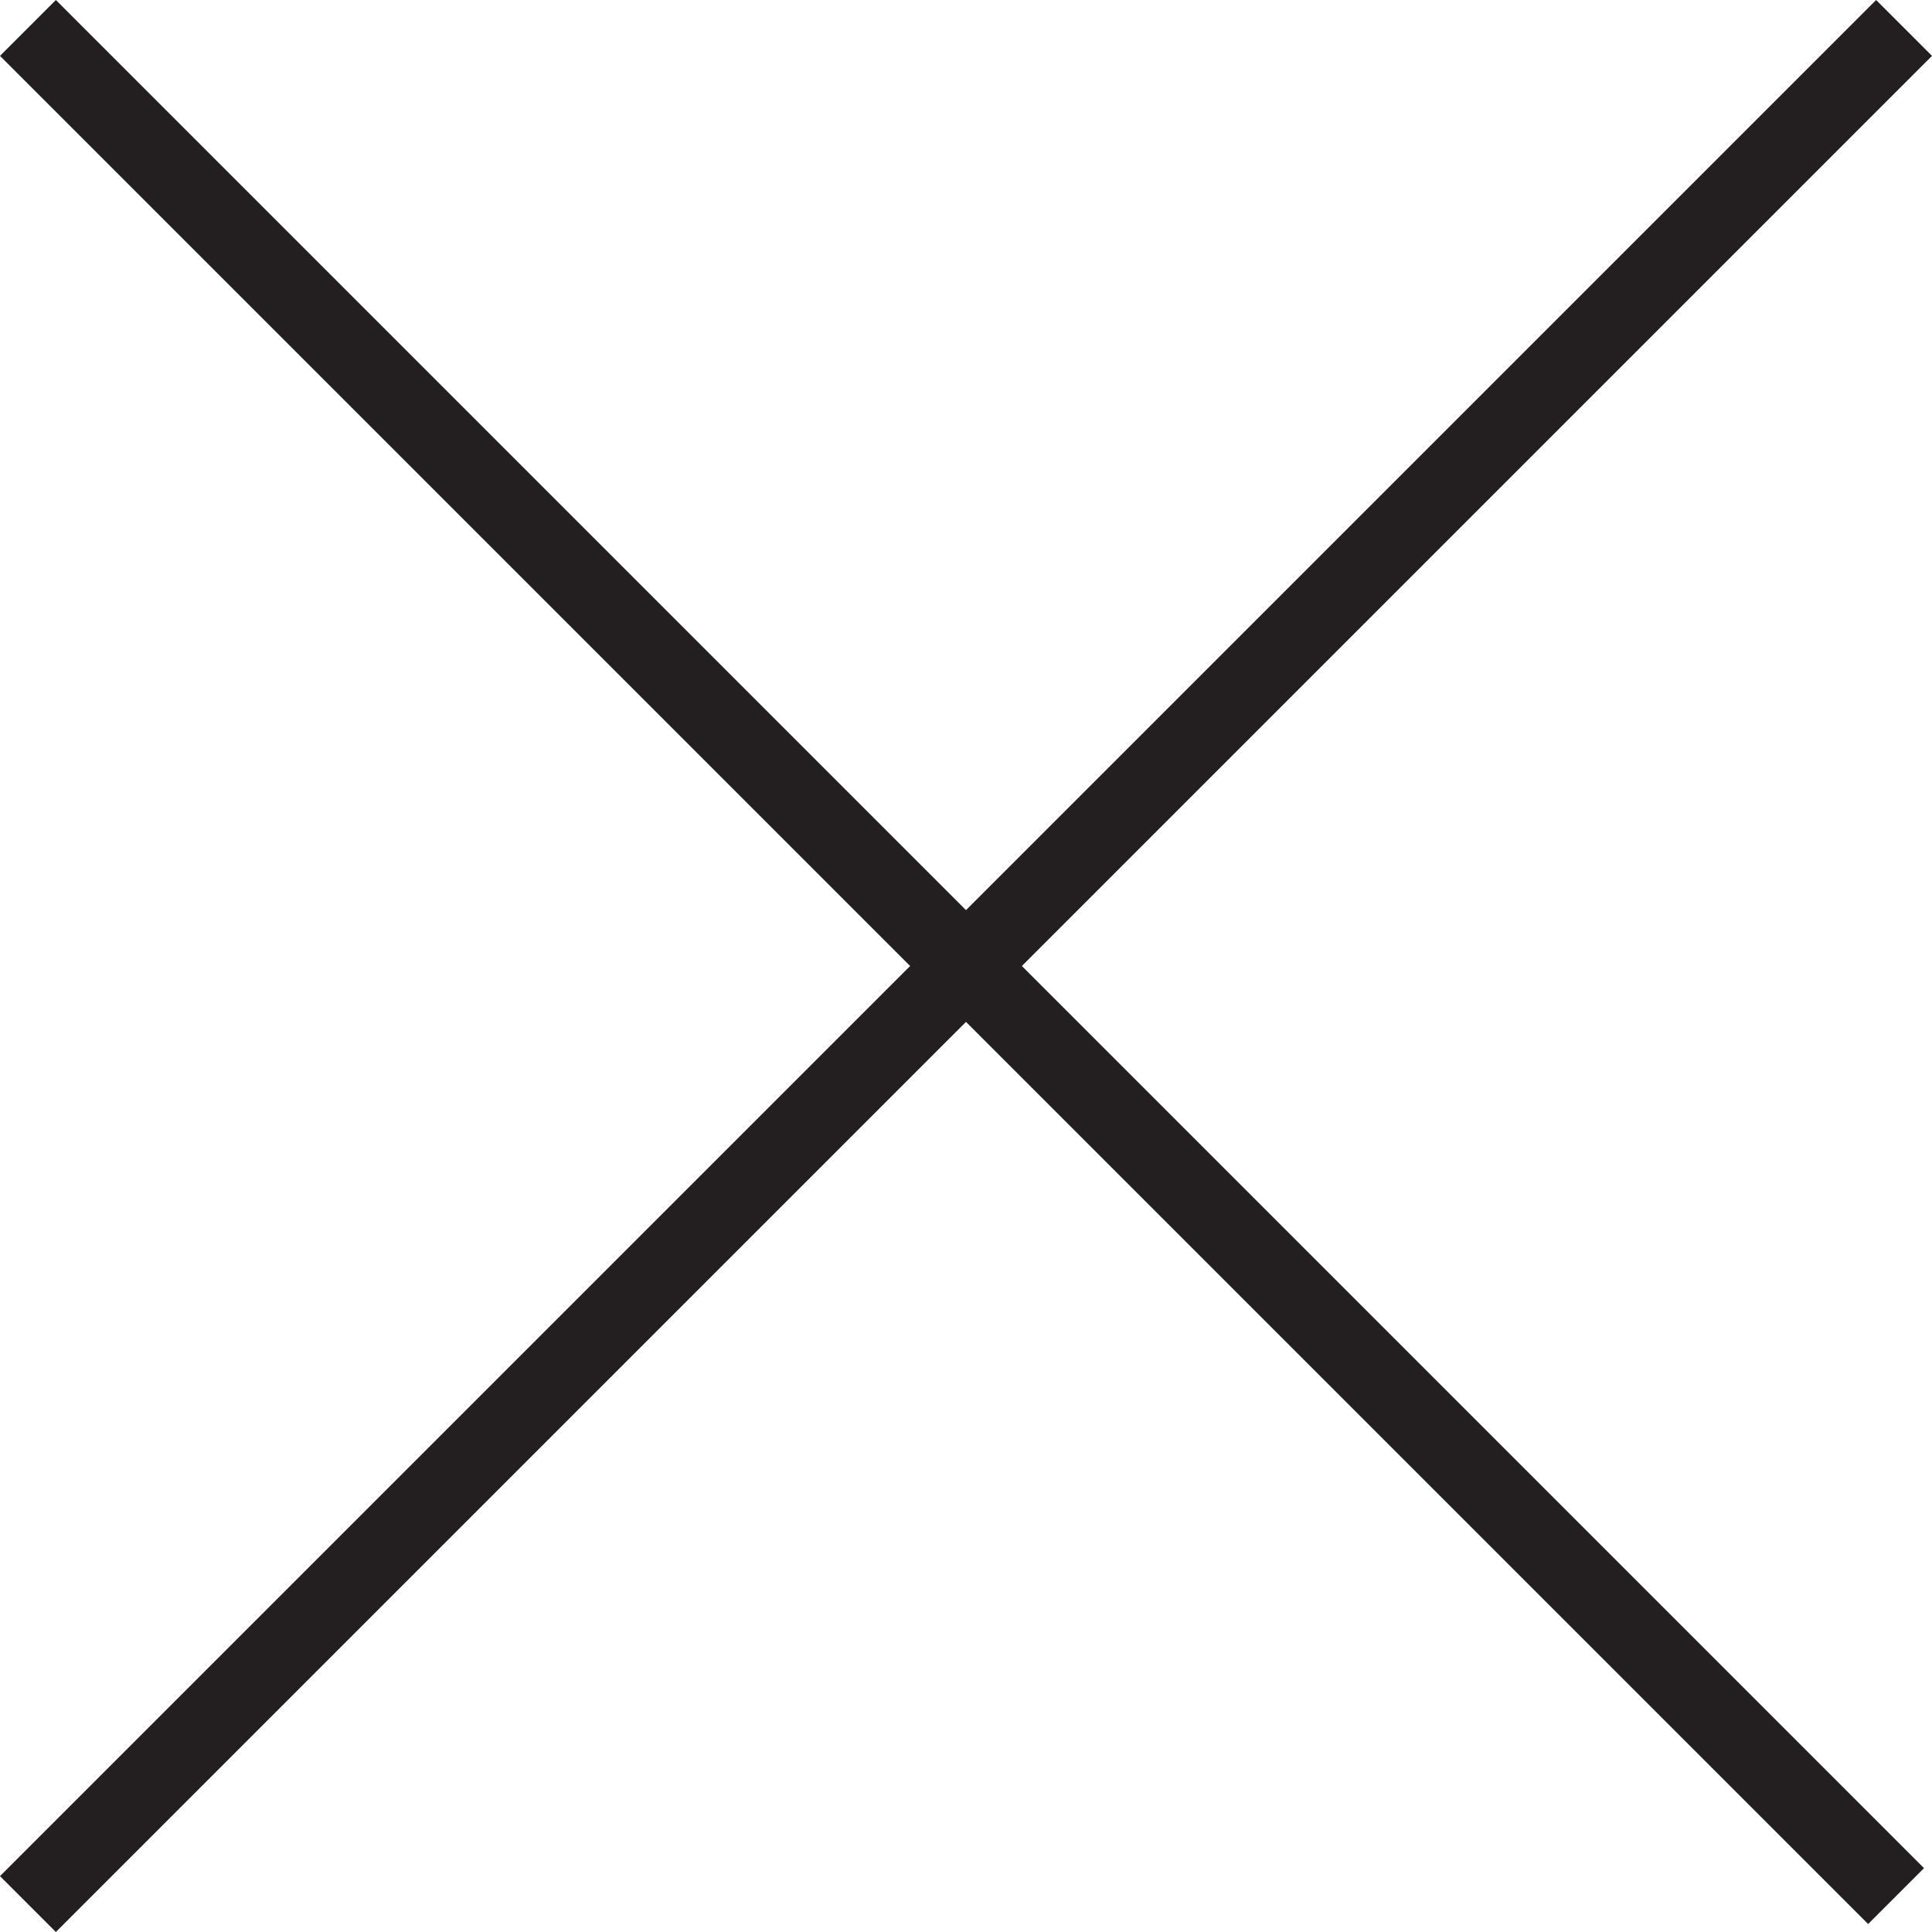 <?xml version="1.0" encoding="utf-8"?>
<!-- Generator: Adobe Illustrator 26.0.3, SVG Export Plug-In . SVG Version: 6.00 Build 0)  -->
<svg version="1.1" id="Layer_2" xmlns="http://www.w3.org/2000/svg" xmlns:xlink="http://www.w3.org/1999/xlink" x="0px" y="0px"
	 viewBox="0 0 24.2 24.2" style="enable-background:new 0 0 24.2 24.2;" xml:space="preserve">
<style type="text/css">
	.st0{fill:#231F20;}
</style>
<polygon class="st0" points="24.2,0.7 23.5,0 12.1,11.4 0.7,0 0,0.7 11.4,12.1 0,23.5 0.7,24.2 12.1,12.8 23.4,24.1 24.1,23.4 
	12.8,12.1 "/>
</svg>
